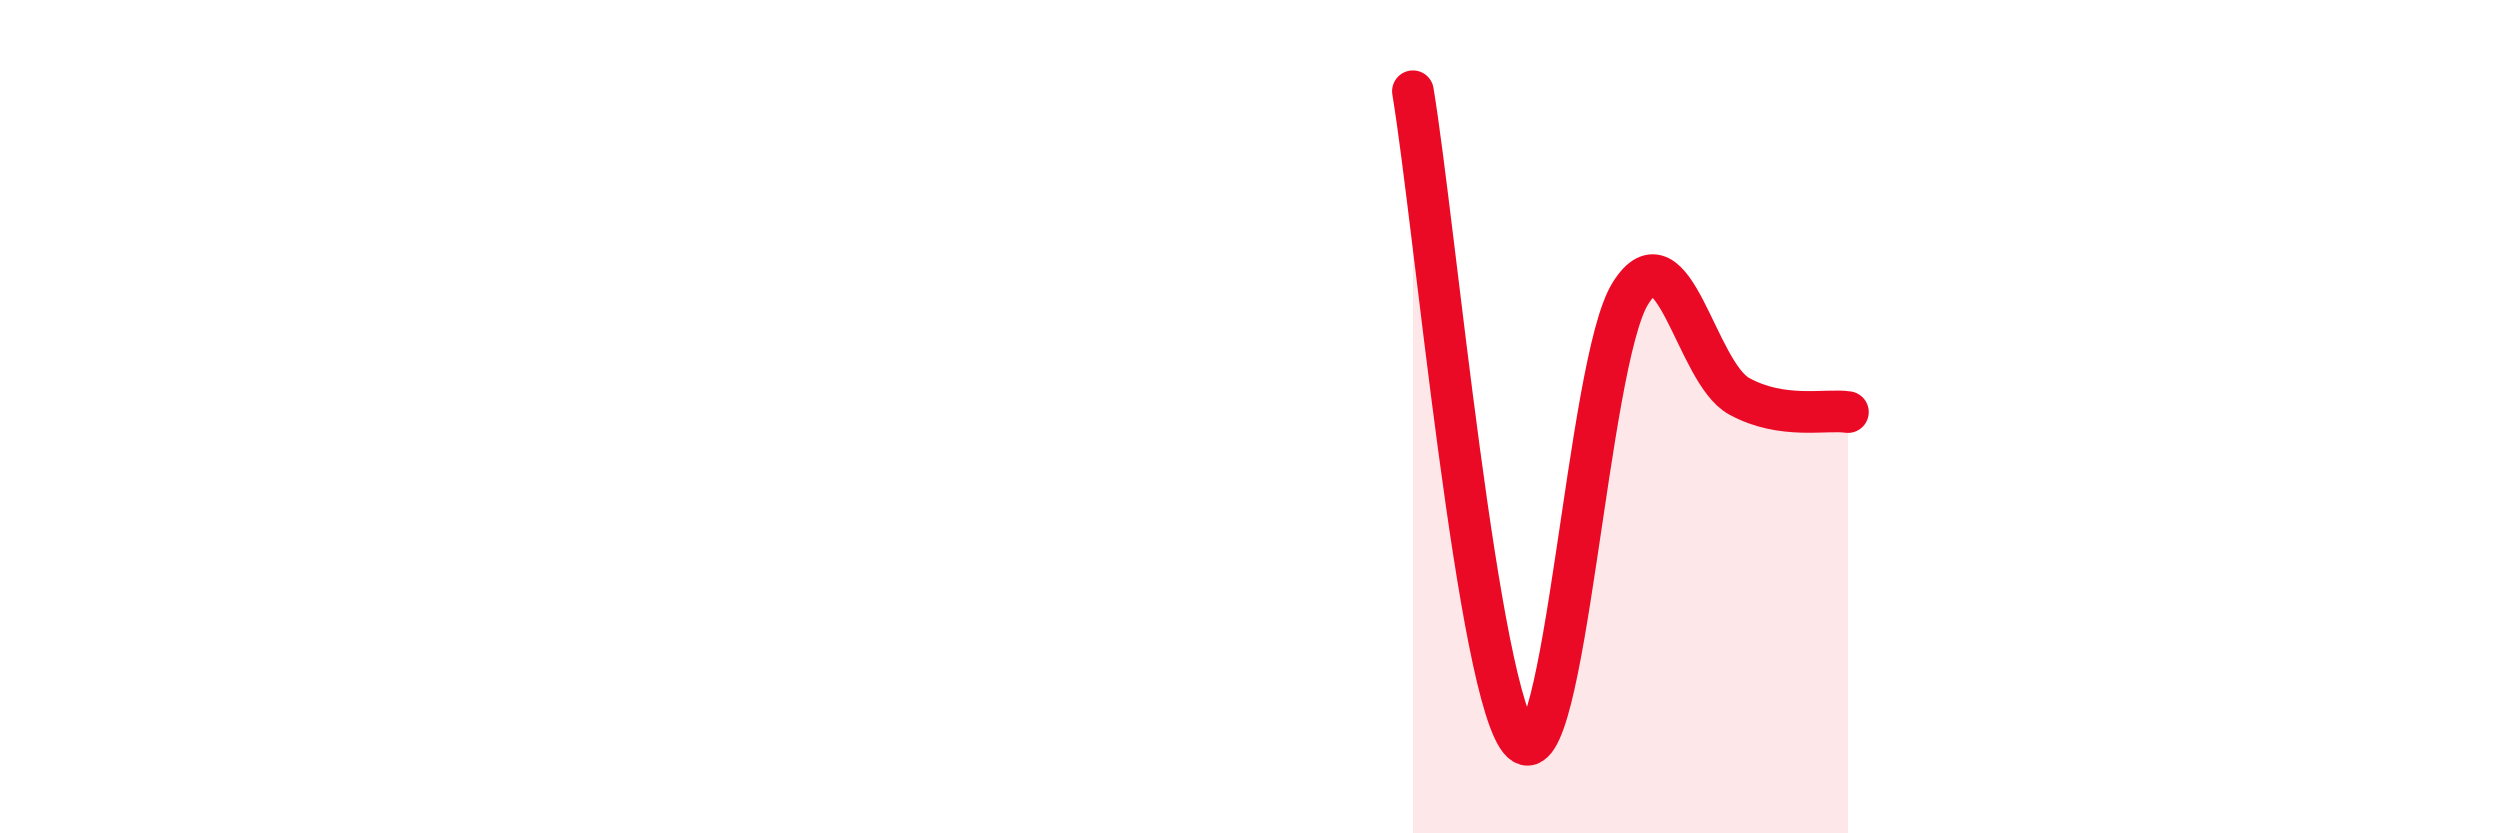 
    <svg width="60" height="20" viewBox="0 0 60 20" xmlns="http://www.w3.org/2000/svg">
      <path
        d="M 33.91,2.19 C 34.43,5.31 35.48,16.84 36.52,17.81 C 37.56,18.78 38.09,8.7 39.13,7.04 C 40.17,5.38 40.7,8.94 41.74,9.51 C 42.78,10.08 43.83,9.81 44.35,9.89L44.35 20L33.91 20Z"
        fill="#EB0A25"
        opacity="0.1"
        stroke-linecap="round"
        stroke-linejoin="round"
      />
      <path
        d="M 33.91,2.19 C 34.43,5.31 35.48,16.84 36.52,17.81 C 37.56,18.78 38.09,8.7 39.13,7.04 C 40.17,5.38 40.7,8.94 41.74,9.51 C 42.78,10.08 43.83,9.81 44.35,9.89"
        stroke="#EB0A25"
        stroke-width="1"
        fill="none"
        stroke-linecap="round"
        stroke-linejoin="round"
      />
    </svg>
  